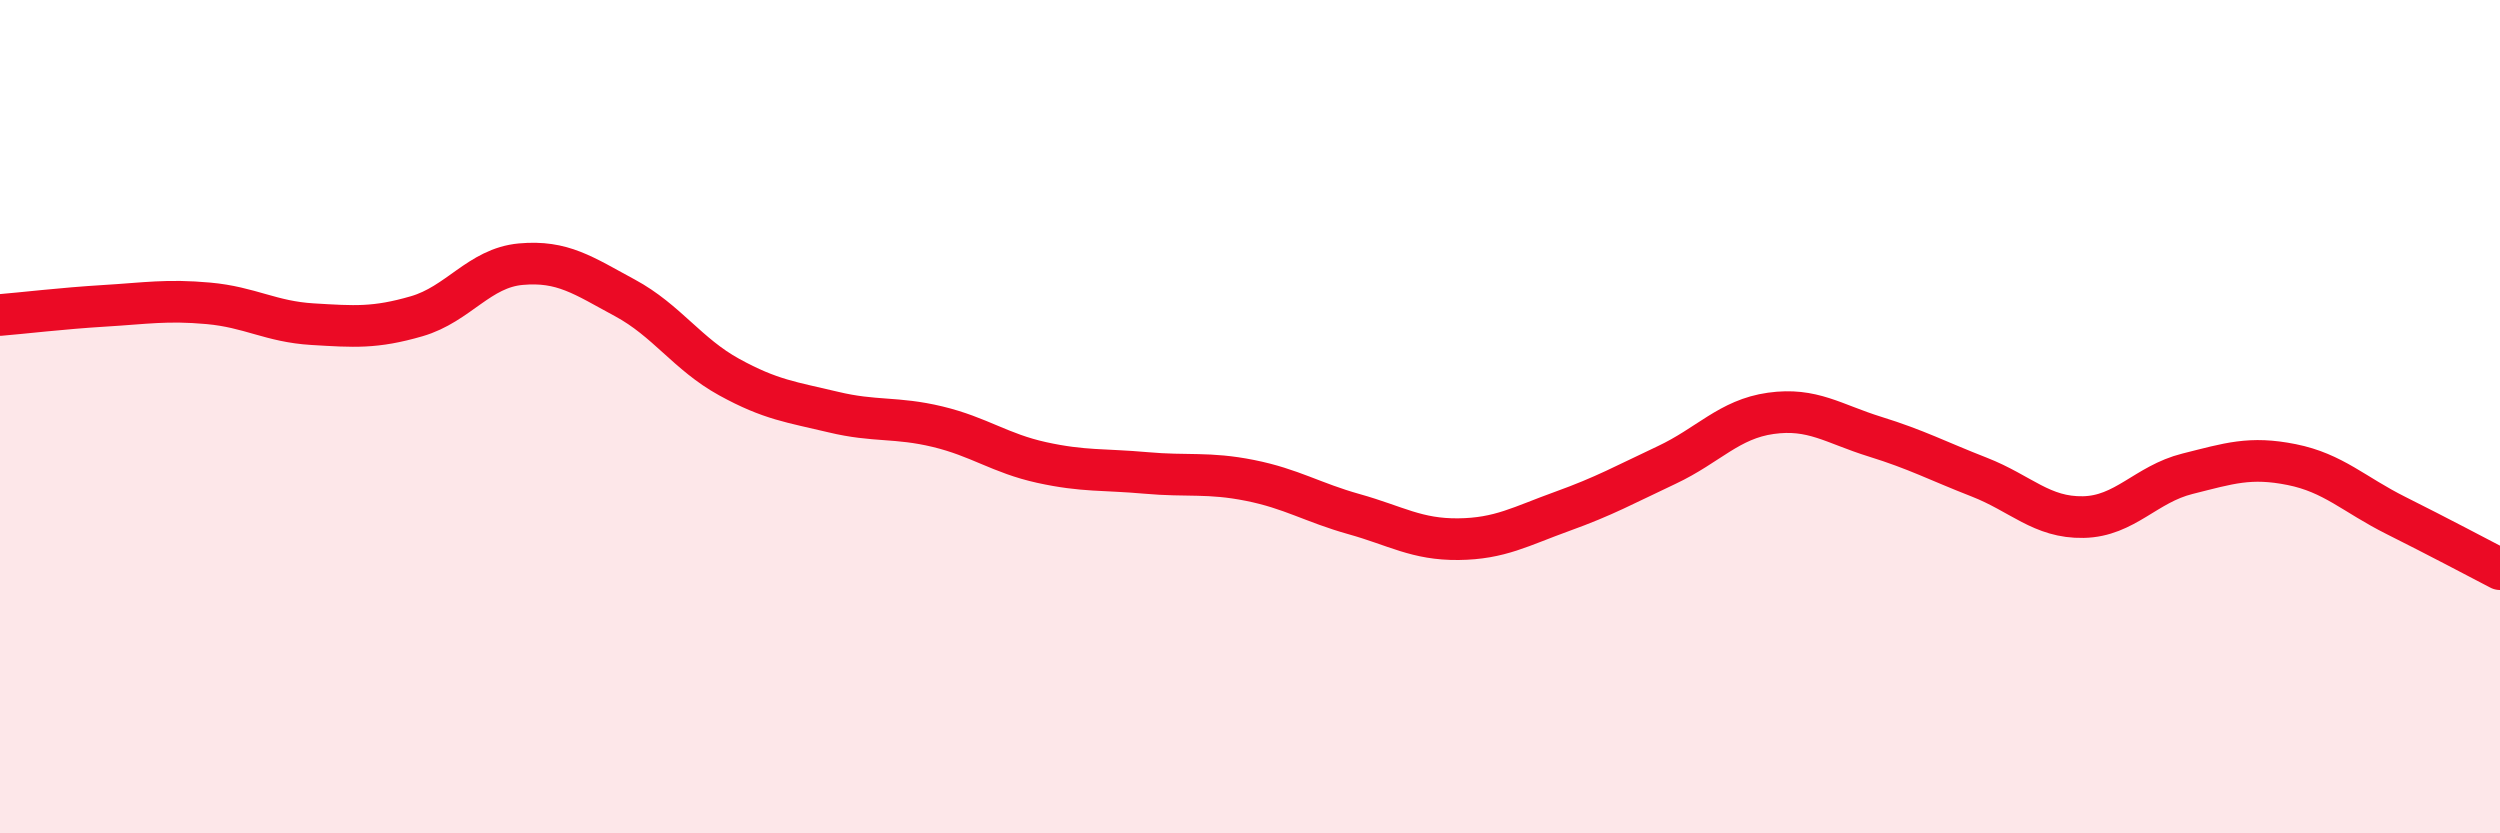 
    <svg width="60" height="20" viewBox="0 0 60 20" xmlns="http://www.w3.org/2000/svg">
      <path
        d="M 0,7.56 C 0.5,7.52 1.5,7.4 2.5,7.34 C 3.5,7.28 4,7.19 5,7.28 C 6,7.37 6.5,7.72 7.5,7.78 C 8.5,7.84 9,7.88 10,7.59 C 11,7.3 11.5,6.43 12.5,6.34 C 13.5,6.25 14,6.61 15,7.15 C 16,7.69 16.5,8.5 17.5,9.05 C 18.5,9.6 19,9.65 20,9.89 C 21,10.13 21.5,10 22.5,10.24 C 23.5,10.48 24,10.88 25,11.1 C 26,11.32 26.5,11.26 27.5,11.35 C 28.5,11.44 29,11.33 30,11.53 C 31,11.73 31.5,12.06 32.5,12.34 C 33.5,12.62 34,12.95 35,12.94 C 36,12.93 36.5,12.63 37.5,12.27 C 38.5,11.91 39,11.63 40,11.16 C 41,10.69 41.5,10.06 42.5,9.92 C 43.5,9.78 44,10.17 45,10.48 C 46,10.79 46.5,11.06 47.5,11.45 C 48.5,11.84 49,12.43 50,12.41 C 51,12.39 51.5,11.62 52.5,11.37 C 53.5,11.12 54,10.95 55,11.15 C 56,11.35 56.5,11.87 57.5,12.37 C 58.5,12.87 59.5,13.4 60,13.66L60 20L0 20Z"
        fill="#EB0A25"
        opacity="0.1"
        stroke-linecap="round"
        stroke-linejoin="round"
      />
      <path
        d="M 0,7.56 C 0.5,7.52 1.5,7.4 2.5,7.34 C 3.5,7.28 4,7.19 5,7.28 C 6,7.37 6.5,7.72 7.5,7.78 C 8.5,7.84 9,7.88 10,7.59 C 11,7.3 11.5,6.43 12.5,6.34 C 13.5,6.25 14,6.61 15,7.15 C 16,7.69 16.5,8.5 17.5,9.05 C 18.5,9.6 19,9.65 20,9.89 C 21,10.13 21.5,10 22.5,10.24 C 23.5,10.48 24,10.88 25,11.1 C 26,11.32 26.5,11.26 27.5,11.35 C 28.5,11.44 29,11.33 30,11.53 C 31,11.73 31.5,12.06 32.5,12.34 C 33.5,12.62 34,12.95 35,12.94 C 36,12.93 36.5,12.63 37.5,12.27 C 38.5,11.91 39,11.63 40,11.16 C 41,10.69 41.5,10.06 42.5,9.92 C 43.5,9.78 44,10.17 45,10.48 C 46,10.79 46.5,11.06 47.5,11.45 C 48.5,11.84 49,12.43 50,12.41 C 51,12.39 51.5,11.62 52.5,11.37 C 53.5,11.12 54,10.95 55,11.15 C 56,11.35 56.5,11.87 57.5,12.37 C 58.5,12.87 59.5,13.4 60,13.66"
        stroke="#EB0A25"
        stroke-width="1"
        fill="none"
        stroke-linecap="round"
        stroke-linejoin="round"
      />
    </svg>
  